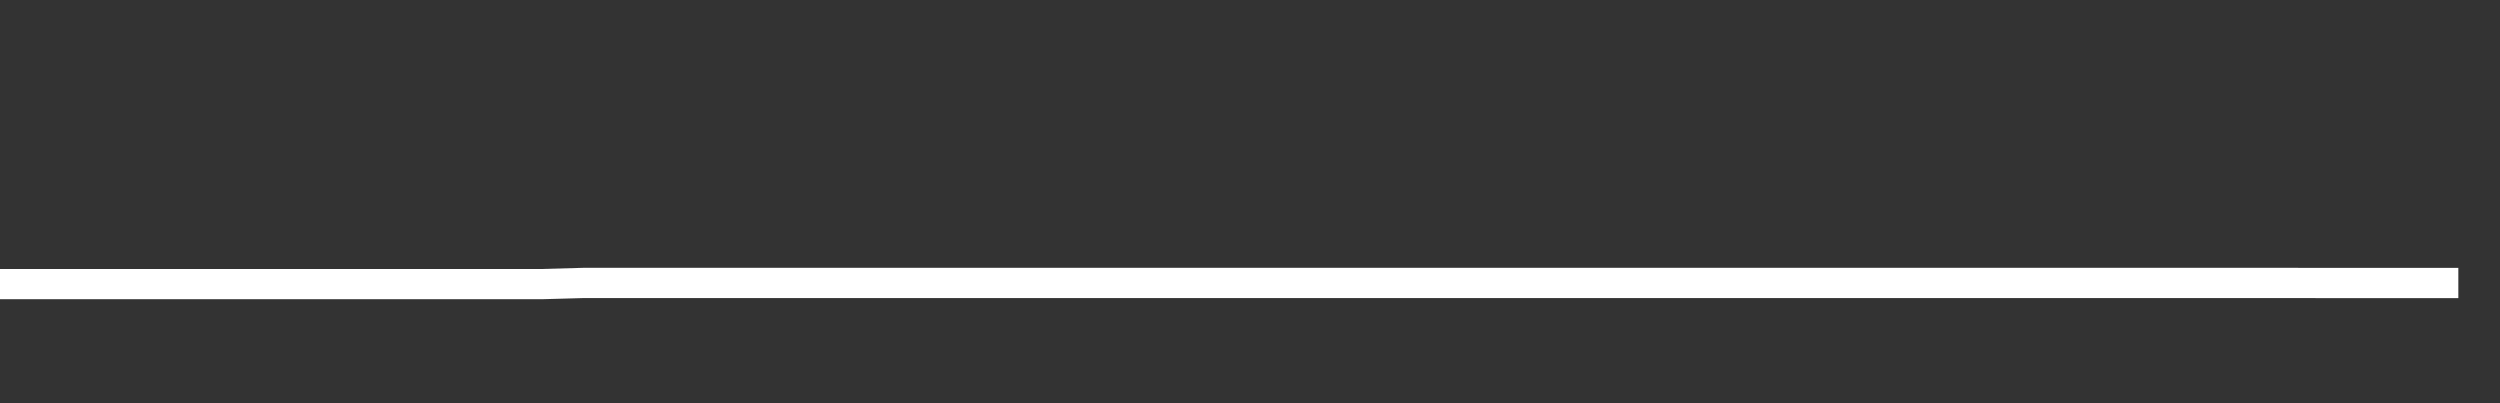 <svg xmlns="http://www.w3.org/2000/svg" width="248" height="40" viewBox="0 0 248 40" shape-rendering="auto"><rect x="0" y="0" width="248" height="40" fill="#333333" stroke="none"/><polyline points="0, 28.183 4.133, 28.183 8.267, 28.183 12.4, 28.183 16.533, 28.183 20.667, 28.183 24.8, 28.183 28.933, 28.183 33.067, 28.183 37.2, 28.183 41.333, 28.183 45.467, 28.183 49.6, 28.183 53.733, 28.183 57.867, 28.068 62, 28.068 66.133, 28.068 70.267, 28.068 74.4, 28.068 78.533, 28.068 82.667, 28.068 86.8, 28.068 90.933, 28.068 95.067, 28.068 99.2, 28.068 103.333, 28.068 107.467, 28.068 111.6, 28.068 115.733, 28.068 119.867, 28.068 124, 28.068 128.133, 28.068 132.267, 28.068 136.4, 28.068 140.533, 28.068 144.667, 28.068 148.8, 28.068 152.933, 28.068 157.067, 28.068 161.2, 28.068 165.333, 28.068 169.467, 28.068 173.6, 28.068 177.733, 28.068 181.867, 28.068 186, 28.068 190.133, 28.068 194.267, 28.068 198.4, 28.068 202.533, 28.068 206.667, 28.068 210.8, 28.068 214.933, 28.068 219.067, 28.068 223.2, 28.068 227.333, 28.068 231.467, 28.074 235.6, 28.074 239.733, 28.074 243.867, 28.074 248" stroke="#fff" stroke-width="3" stroke-opacity="1" fill="none" fill-opacity="0"></polyline></svg>